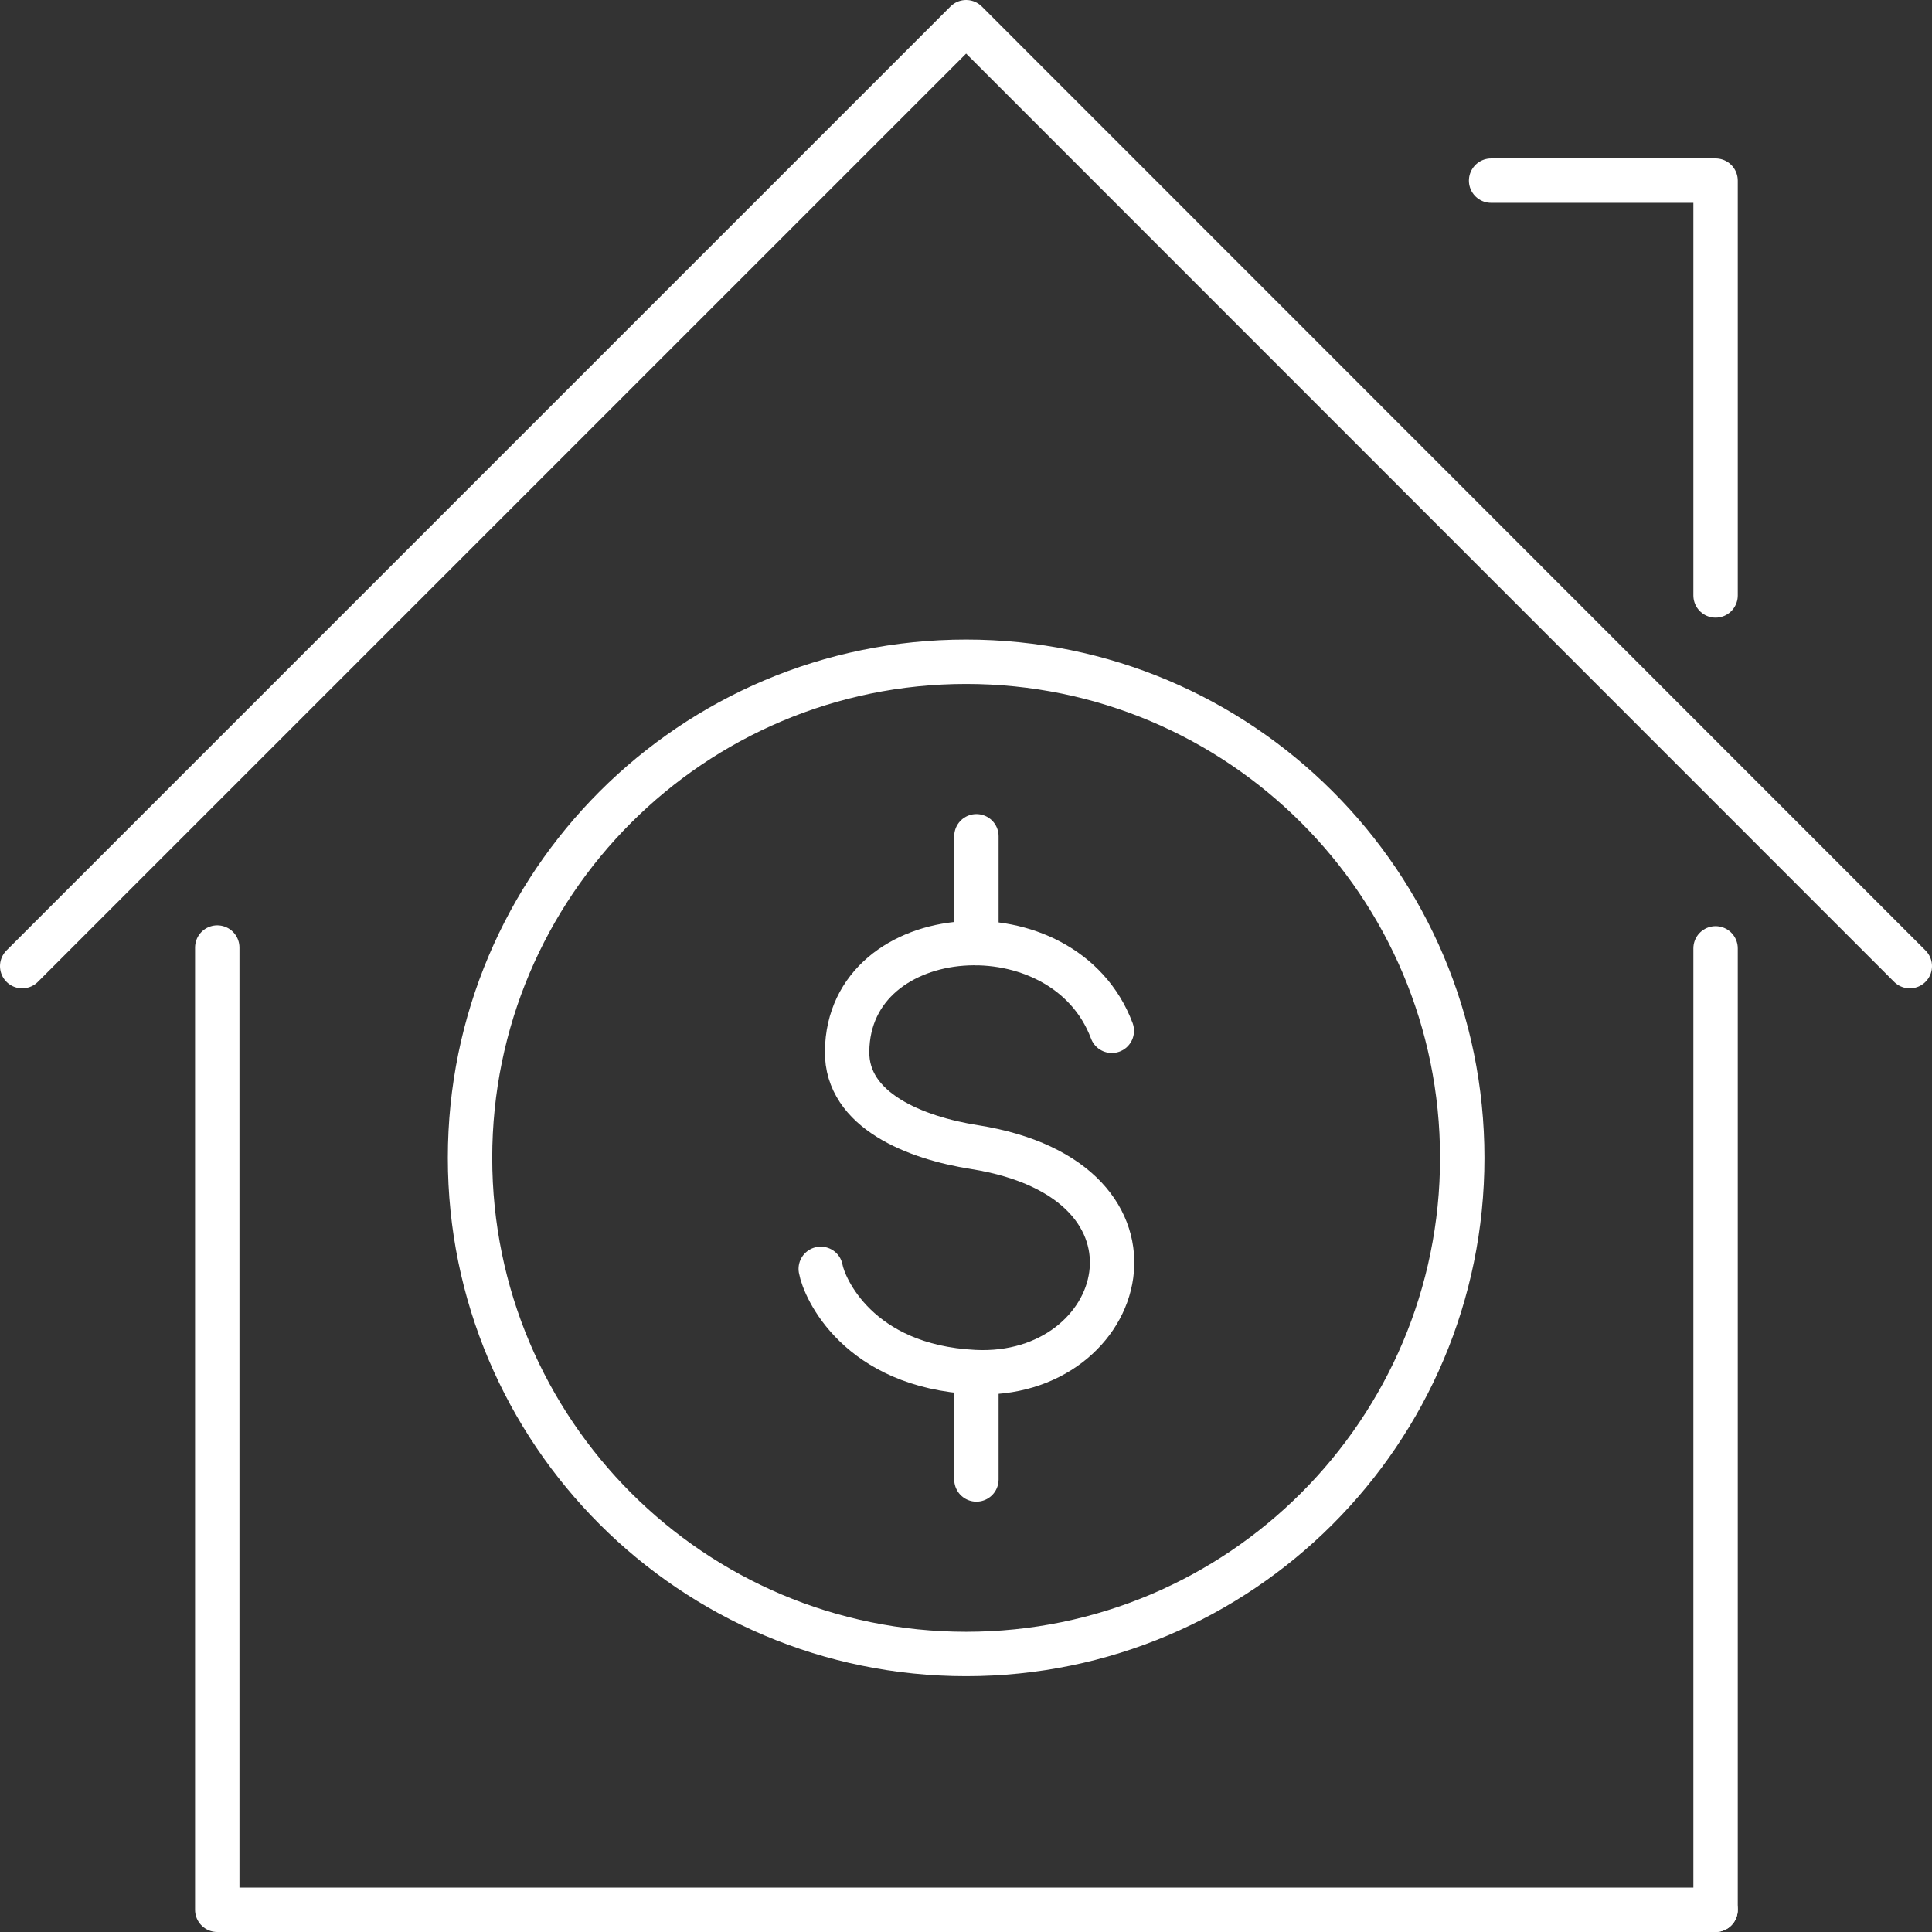 <?xml version="1.0" encoding="UTF-8"?>
<svg id="Layer_2" data-name="Layer 2" xmlns="http://www.w3.org/2000/svg" viewBox="0 0 69.63 69.63">
  <rect x="0" y="0" width="69.63" height="69.63" fill="#333333" stroke="none"/>
  <defs>
    <style>
      .cls-1 {
        fill: none;
        stroke: #fff;
        stroke-linecap: round;
        stroke-linejoin: round;
        stroke-width: 1.6px;
      }
    </style>
  </defs>
  <g id="icons">
    <g>
      <g>
        <polyline class="cls-1" points="53.74 6.51 61.83 6.51 61.83 21.46"/>
        <g>
          <line class="cls-1" x1="61.83" y1="68.83" x2="61.83" y2="34.18"/>
          <polyline class="cls-1" points="61.83 68.83 7.83 68.83 7.83 34.15"/>
        </g>
      </g>
      <polyline class="cls-1" points=".8 34.82 34.82 .8 68.83 34.82"/>
      <path class="cls-1" d="m52.7,41.73c0-9.88-8.01-17.88-17.88-17.88s-17.88,8.01-17.88,17.88,8.01,17.88,17.88,17.88,17.88-8.01,17.88-17.88Z"/>
      <g>
        <path class="cls-1" d="m40.07,37.15c-1.72-4.59-9.49-4.04-9.54.74-.03,2.14,2.48,3.12,4.58,3.45,7.64,1.21,5.53,8.39,0,8.11-4.19-.21-5.41-3.04-5.53-3.72"/>
        <line class="cls-1" x1="35.19" y1="30.14" x2="35.19" y2="33.99"/>
        <line class="cls-1" x1="35.19" y1="49.47" x2="35.19" y2="53.32"/>
      </g>
    </g>
  </g>
</svg>